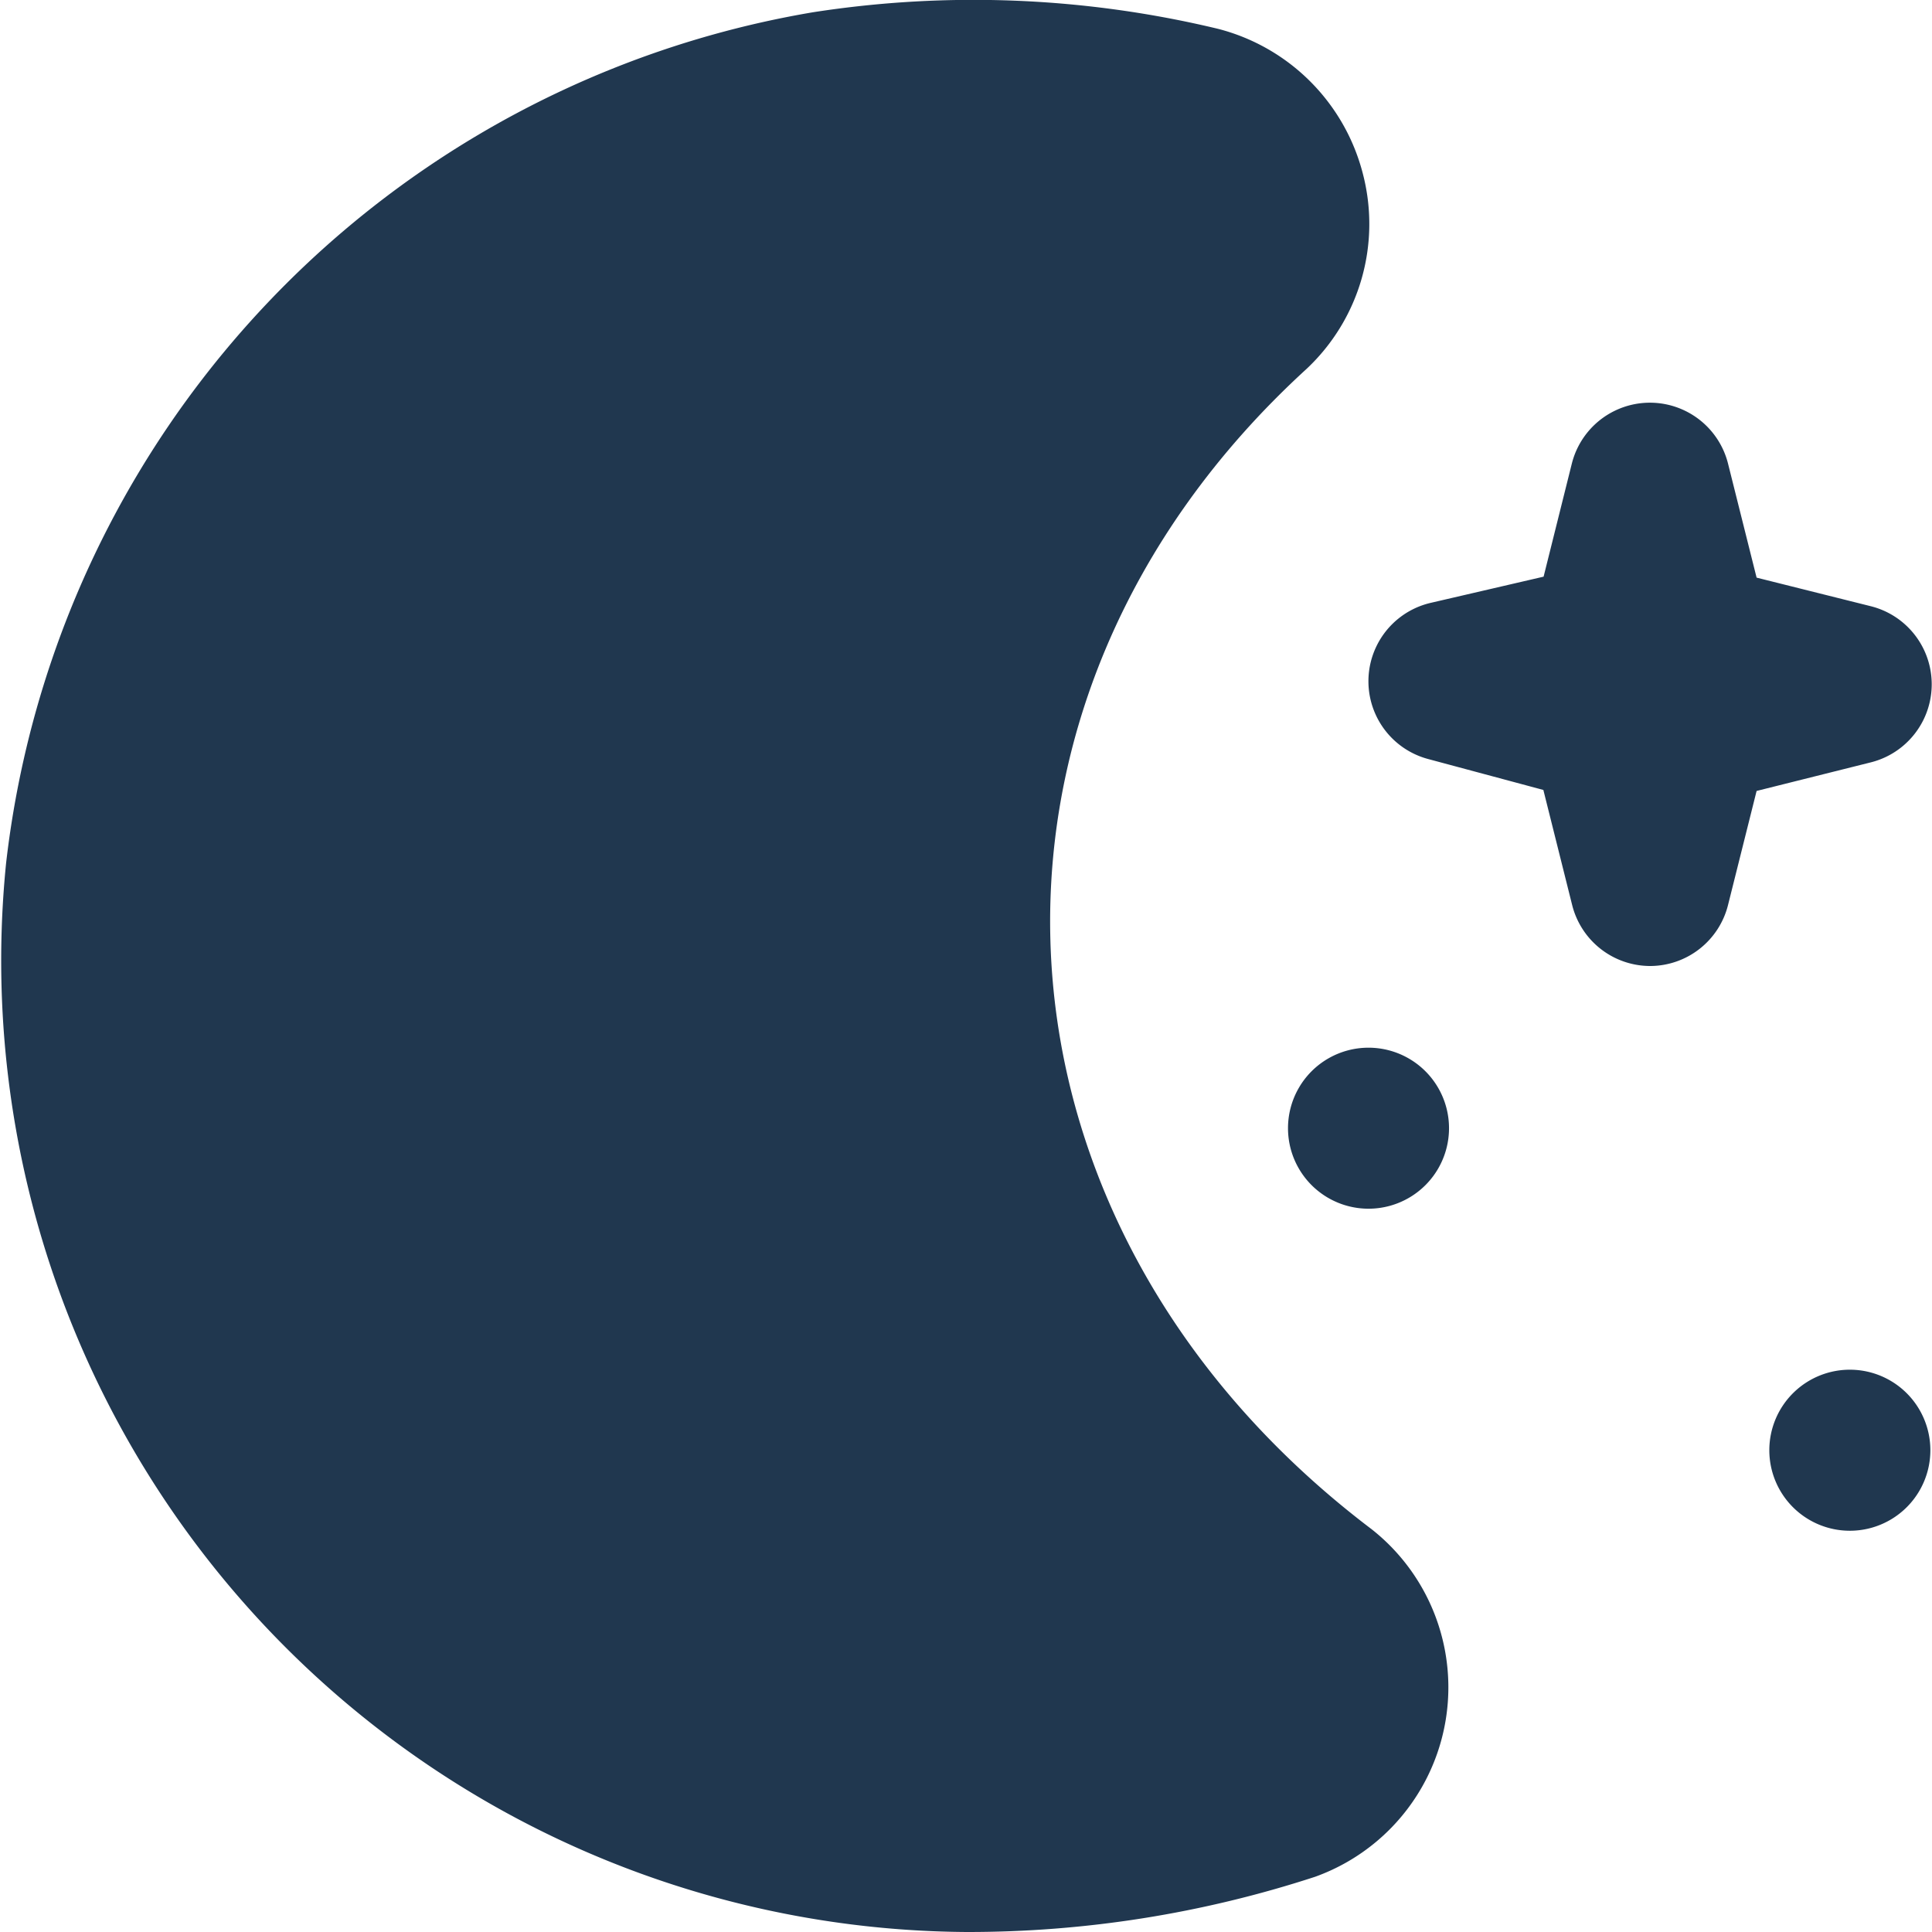 <svg width="56" height="56" fill="none" xmlns="http://www.w3.org/2000/svg"><g clip-path="url(#a)"><path d="M28.02 56A28.158 28.158 0 0 1 .176 25.025 28.282 28.282 0 0 1 23.567.355a30.334 30.334 0 0 1 11.736.48 5.834 5.834 0 0 1 4.2 4.2 5.763 5.763 0 0 1-1.633 5.659c-10.638 9.725-9.718 24.838 1.883 33.628a5.834 5.834 0 0 1-1.633 10.077A32.376 32.376 0 0 1 28.02 56Zm19.813-28a2.334 2.334 0 0 1-2.263-1.766l-.835-3.337L41.393 22a2.333 2.333 0 0 1 .082-4.527l3.267-.758.819-3.28a2.334 2.334 0 0 1 4.526 0l.829 3.308 3.308.828a2.333 2.333 0 0 1 0 4.527l-3.308.828-.829 3.309A2.333 2.333 0 0 1 47.833 28Zm5.834 11.702a2.334 2.334 0 1 0 0 4.667 2.334 2.334 0 0 0 0-4.667Zm-14-9.334a2.333 2.333 0 1 0 0 4.667 2.333 2.333 0 0 0 0-4.667Z" fill="#20374F"/></g><defs><clipPath id="a"><path fill="#fff" d="M0 0h56v56H0z"/></clipPath></defs></svg>